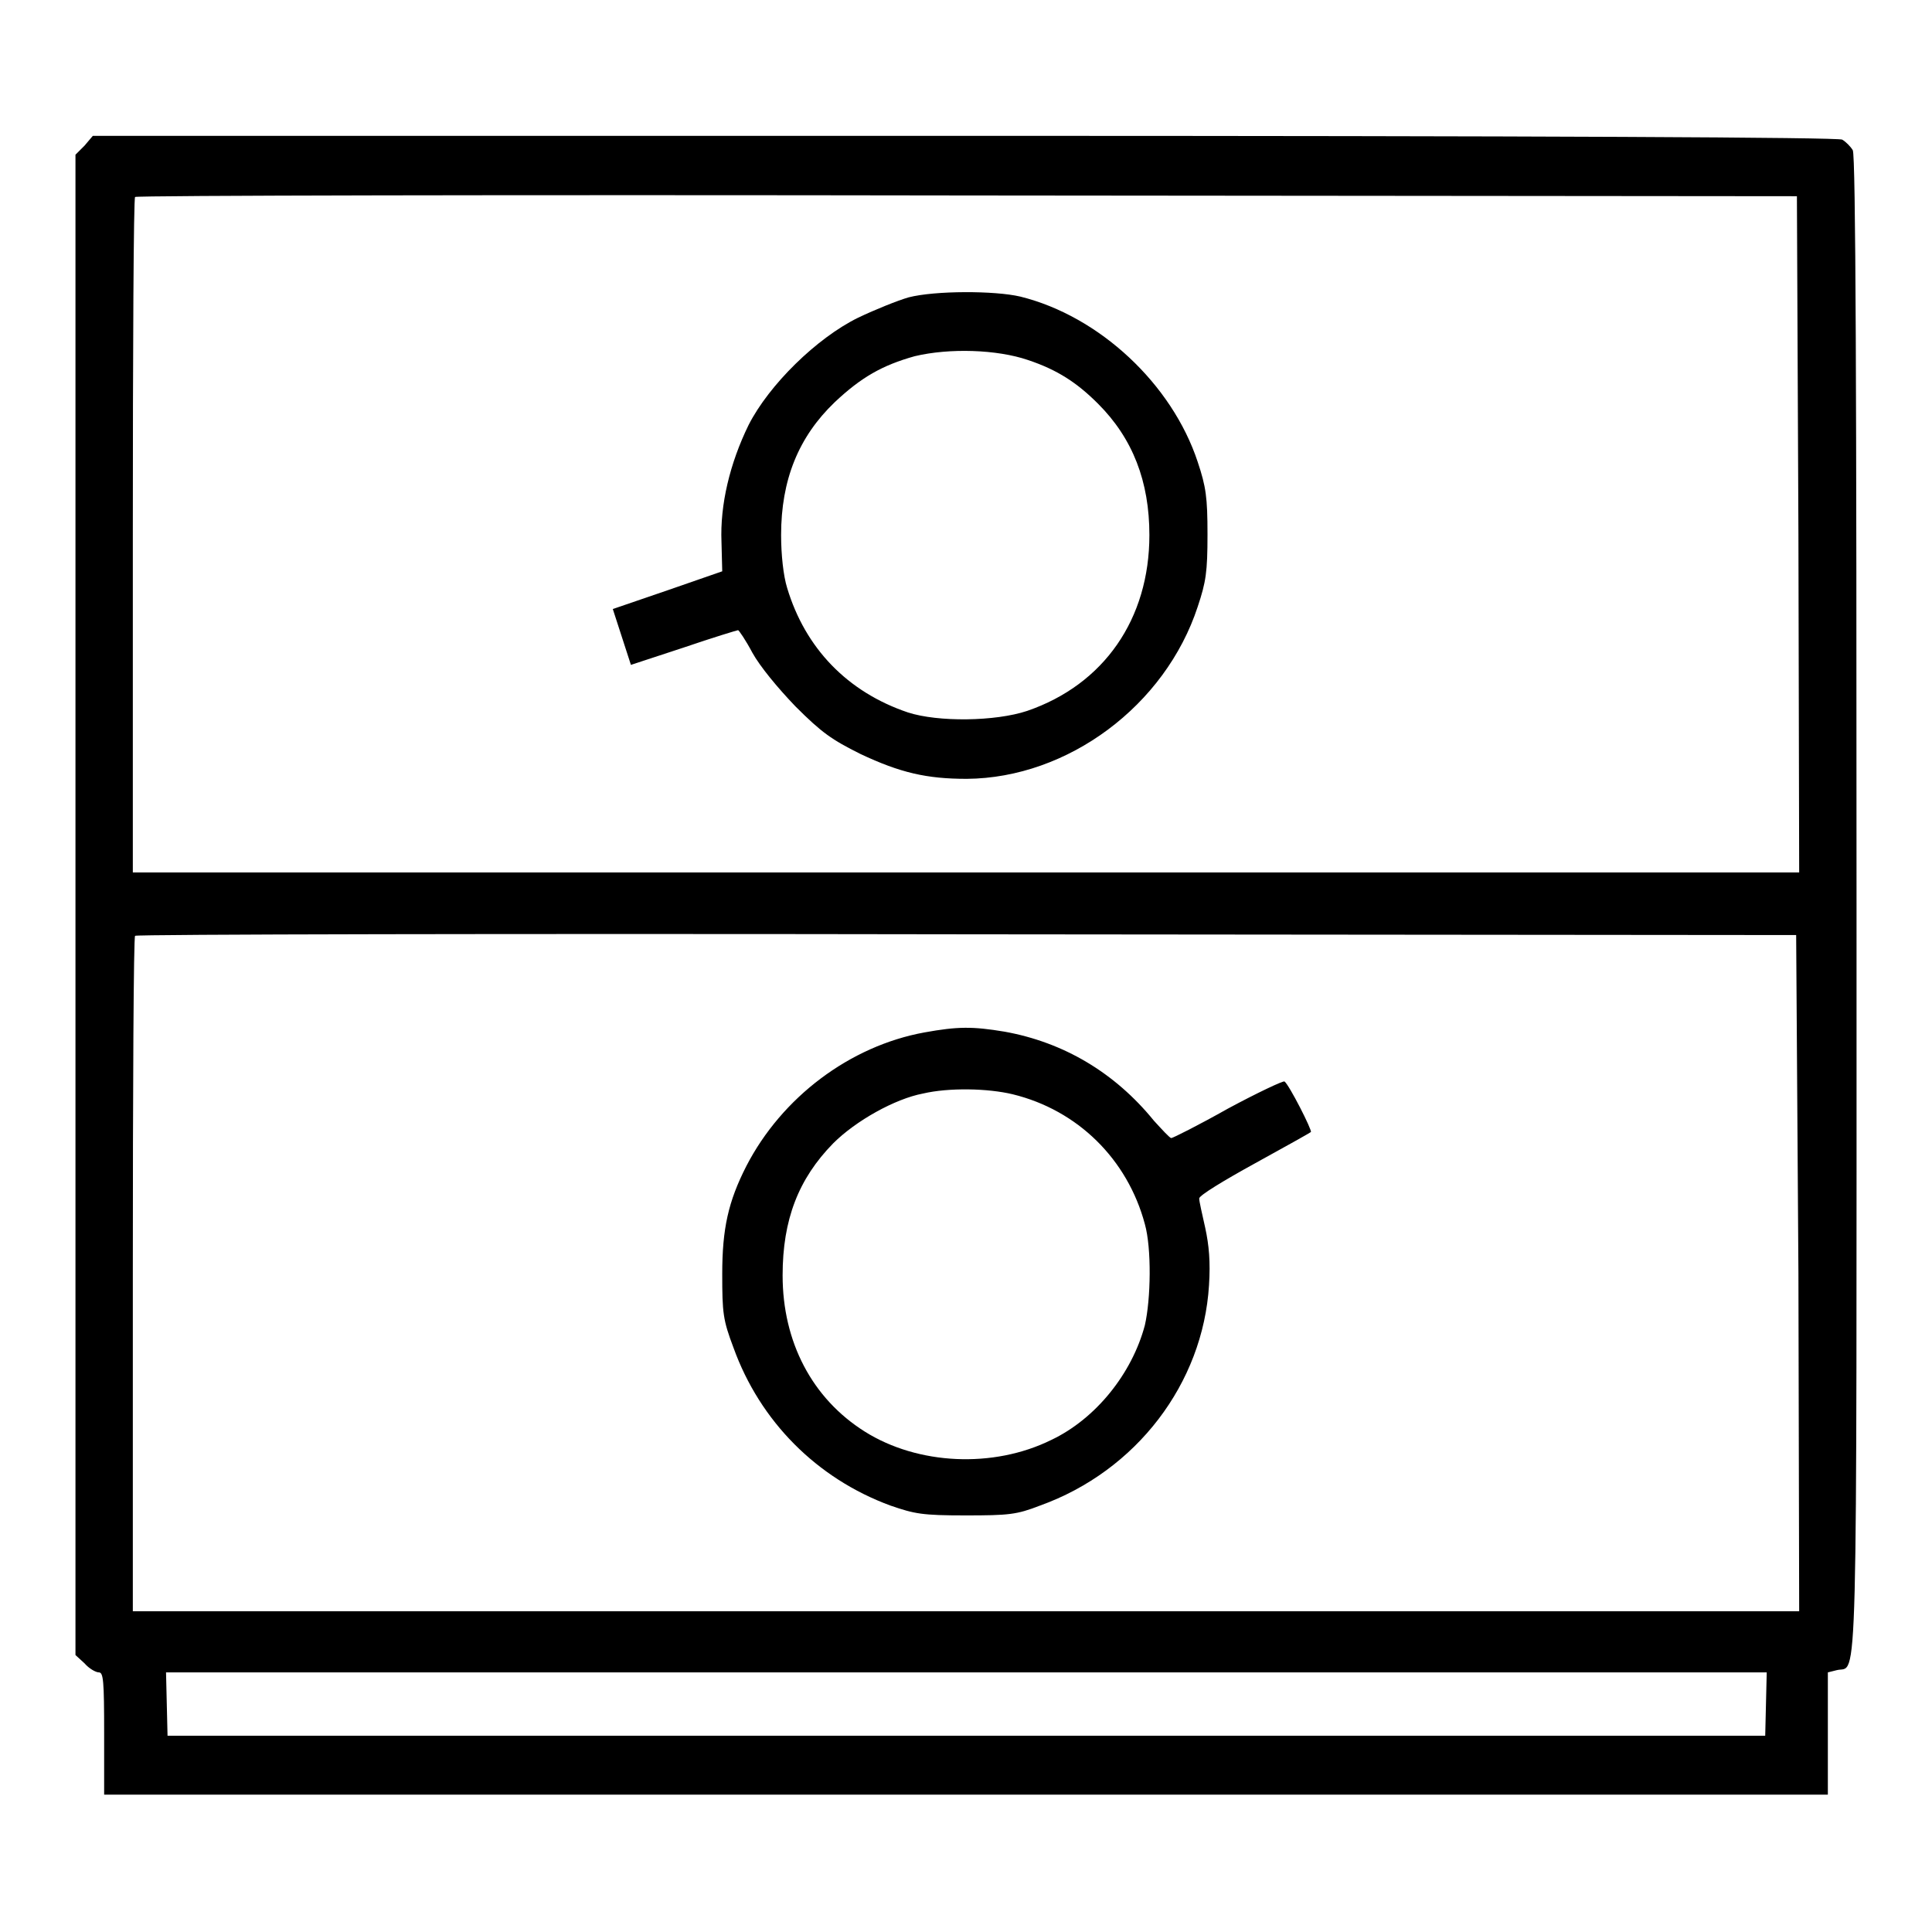 <?xml version="1.0" encoding="utf-8"?>
<!-- Svg Vector Icons : http://www.onlinewebfonts.com/icon -->
<!DOCTYPE svg PUBLIC "-//W3C//DTD SVG 1.1//EN" "http://www.w3.org/Graphics/SVG/1.1/DTD/svg11.dtd">
<svg version="1.1" xmlns="http://www.w3.org/2000/svg" xmlns:xlink="http://www.w3.org/1999/xlink" x="0px" y="0px" viewBox="0 0 256 256" enable-background="new 0 0 256 256" xml:space="preserve">
<g><g><g><path fill="#000000" d="M11.2,19.3L10,20.5v99.4v99.4l1.2,1.1c0.6,0.7,1.5,1.2,1.9,1.2c0.6,0,0.7,1.1,0.7,8.1v8.1H128h114.2v-8.1v-8.1l1.2-0.3c2.8-0.7,2.6,6.5,2.6-101.5c0-67.6-0.1-99.3-0.5-99.9c-0.3-0.5-0.9-1.1-1.4-1.4c-0.6-0.3-38.6-0.5-116.3-0.5H12.3L11.2,19.3z M238.3,70.8l0.1,44.8H128H17.6V71c0-24.6,0.1-44.8,0.3-44.9c0.1-0.2,49.8-0.3,110.2-0.2L238.1,26L238.3,70.8z M238.3,168.7l0.1,44.8H128H17.6v-44.6c0-24.6,0.1-44.8,0.3-44.9c0.1-0.2,49.8-0.3,110.2-0.2l109.9,0.1L238.3,168.7z M234,225.8l-0.1,4.2H128H22.2l-0.1-4.2l-0.1-4.2H128h106.1L234,225.8z"/><path fill="#000000" d="M120.4,39.4c-1.4,0.4-4.4,1.6-6.7,2.7c-5.5,2.7-11.8,8.9-14.5,14.2c-2.5,5.1-3.8,10.6-3.6,15.5l0.1,3.9l-7.2,2.5l-7.3,2.5l1.2,3.7l1.2,3.7l7-2.3c3.8-1.3,7.1-2.3,7.2-2.3c0.1,0,1,1.3,1.9,3c1,1.8,3.3,4.6,5.7,7.1c3.5,3.5,4.8,4.4,8.6,6.3c5.3,2.5,8.8,3.3,14.1,3.3c13.4-0.1,26.3-9.7,30.6-22.8c1.1-3.3,1.3-4.6,1.3-9.6c0-4.9-0.2-6.3-1.3-9.6c-3.4-10.3-13-19.3-23.5-21.9C131.8,38.5,123.9,38.5,120.4,39.4z M136.2,47.7c3.9,1.3,6.5,3,9.3,5.8c4.6,4.6,6.8,10.3,6.8,17.4c0,11.1-6,19.8-16.2,23.3c-4.2,1.4-11.8,1.5-15.8,0.2c-8-2.7-13.6-8.5-16-16.5c-0.5-1.6-0.8-4.4-0.8-7c0-7.3,2.3-13,7.1-17.6c3.5-3.3,6.3-4.9,10.6-6.1C125.8,46.1,132.1,46.3,136.2,47.7z"/><path fill="#000000" d="M122.5,136.8c-9.9,1.8-18.9,8.6-23.6,17.7c-2.4,4.7-3.2,8.3-3.2,14.3c0,5.2,0.1,6.1,1.5,9.8c3.5,9.7,11,17.3,20.8,20.9c3.2,1.1,4.2,1.3,9.9,1.3c5.8,0,6.8-0.1,9.9-1.3c12.8-4.6,21.6-16.2,22.4-29.2c0.2-3.1,0-5.3-0.5-7.6c-0.4-1.8-0.8-3.5-0.8-3.9s3.3-2.4,7.3-4.6c4-2.2,7.4-4.1,7.5-4.2c0.2-0.2-2.9-6.3-3.5-6.7c-0.2-0.1-3.6,1.5-7.5,3.6c-3.9,2.2-7.3,3.9-7.5,3.9c-0.2,0-1.2-1.1-2.3-2.3c-5.2-6.4-12-10.4-19.8-11.8C128.9,136,126.9,136,122.5,136.8z M134.2,145c8.6,2.1,15.2,8.6,17.5,17.2c0.9,3.2,0.8,9.9,0,13.4c-1.7,6.4-6.5,12.4-12.4,15.2c-7.7,3.8-17.7,3.3-24.7-1.1c-7-4.4-10.9-11.9-10.9-20.7c0-7.4,2.1-12.8,6.7-17.5c3-3,8.2-5.9,11.9-6.6C125.7,144.1,130.9,144.2,134.2,145z"/></g></g></g>
</svg>